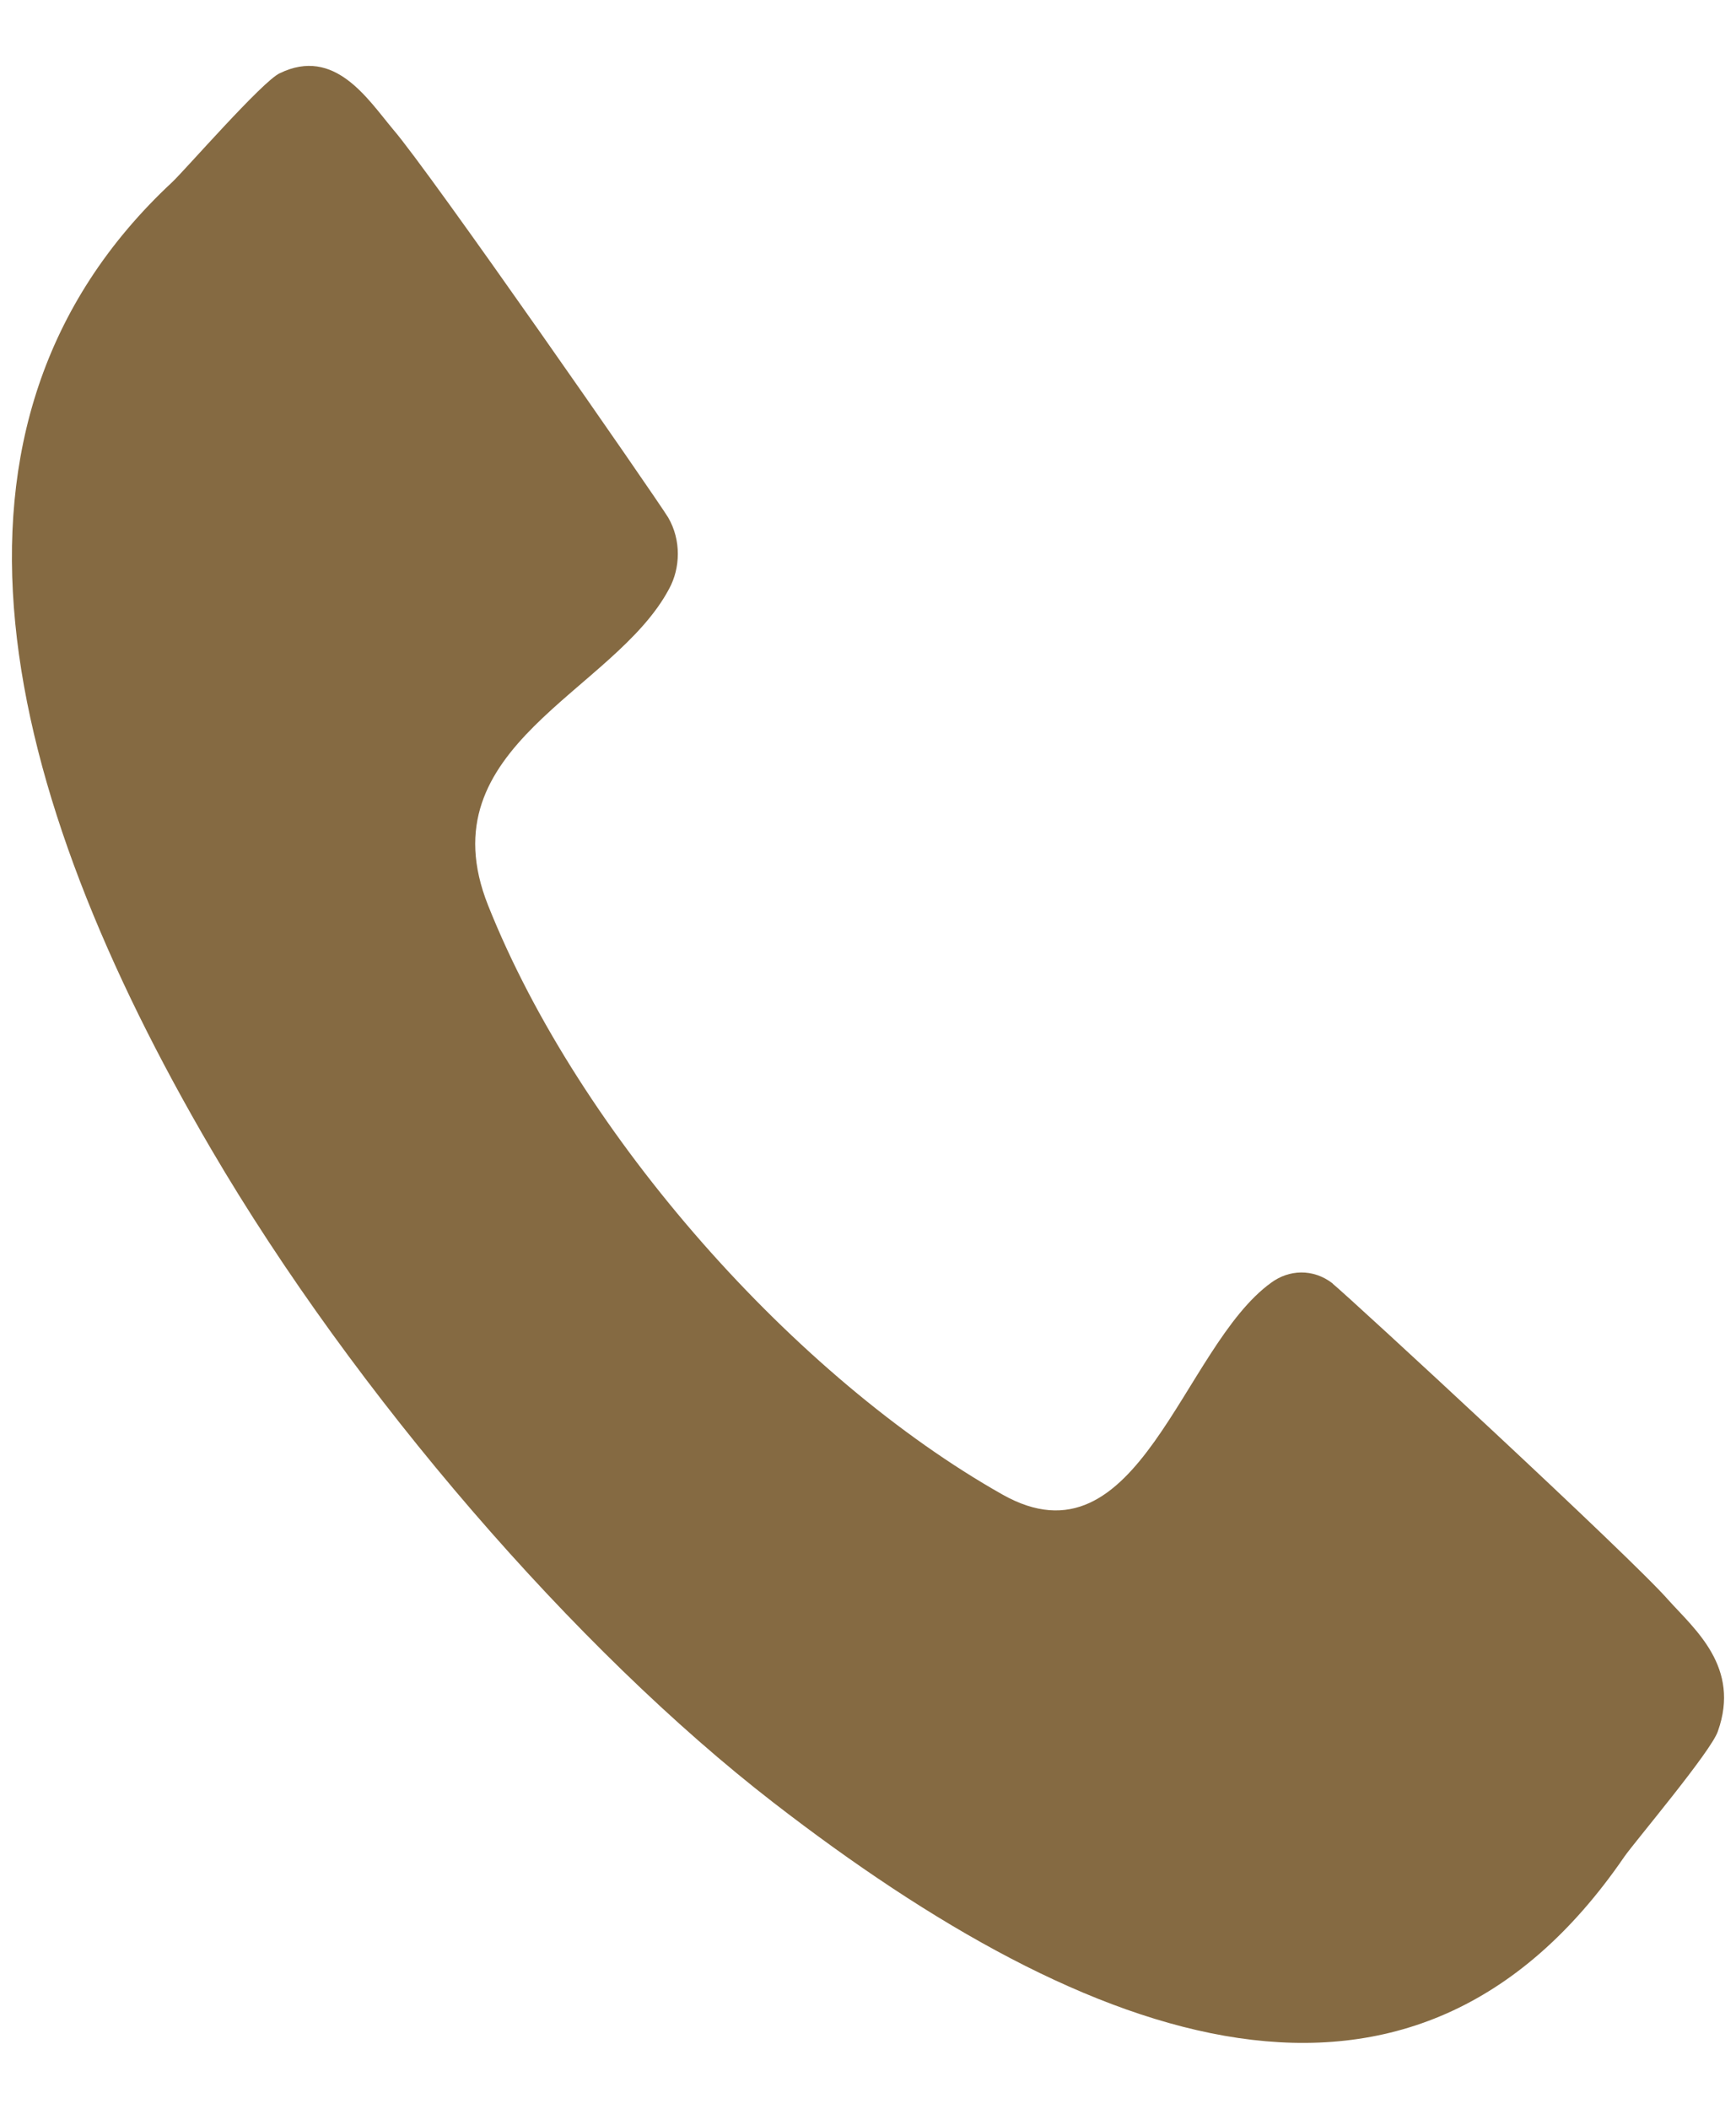 <svg width="14" height="17" viewBox="0 0 14 17" fill="none" xmlns="http://www.w3.org/2000/svg">
<path fill-rule="evenodd" clip-rule="evenodd" d="M10.748 10.347C10.588 10.223 10.393 10.236 10.252 10.34C9.53 10.859 9.184 12.669 8.084 12.048C6.423 11.111 4.677 9.159 3.936 7.298C3.424 6.011 4.953 5.585 5.397 4.745C5.486 4.581 5.496 4.356 5.388 4.171C5.28 3.996 3.464 1.382 3.17 1.043C2.964 0.797 2.699 0.376 2.257 0.59C2.119 0.651 1.487 1.377 1.388 1.469C-0.719 3.432 0.016 6.383 1.703 9.264C2.862 11.243 4.647 13.302 6.238 14.532C8.8 16.513 11.387 17.466 13.1 14.967C13.179 14.853 13.802 14.116 13.854 13.956C14.037 13.442 13.671 13.138 13.457 12.901C13.163 12.562 10.897 10.471 10.746 10.347H10.748Z" fill="#856A42"/>
</svg>
